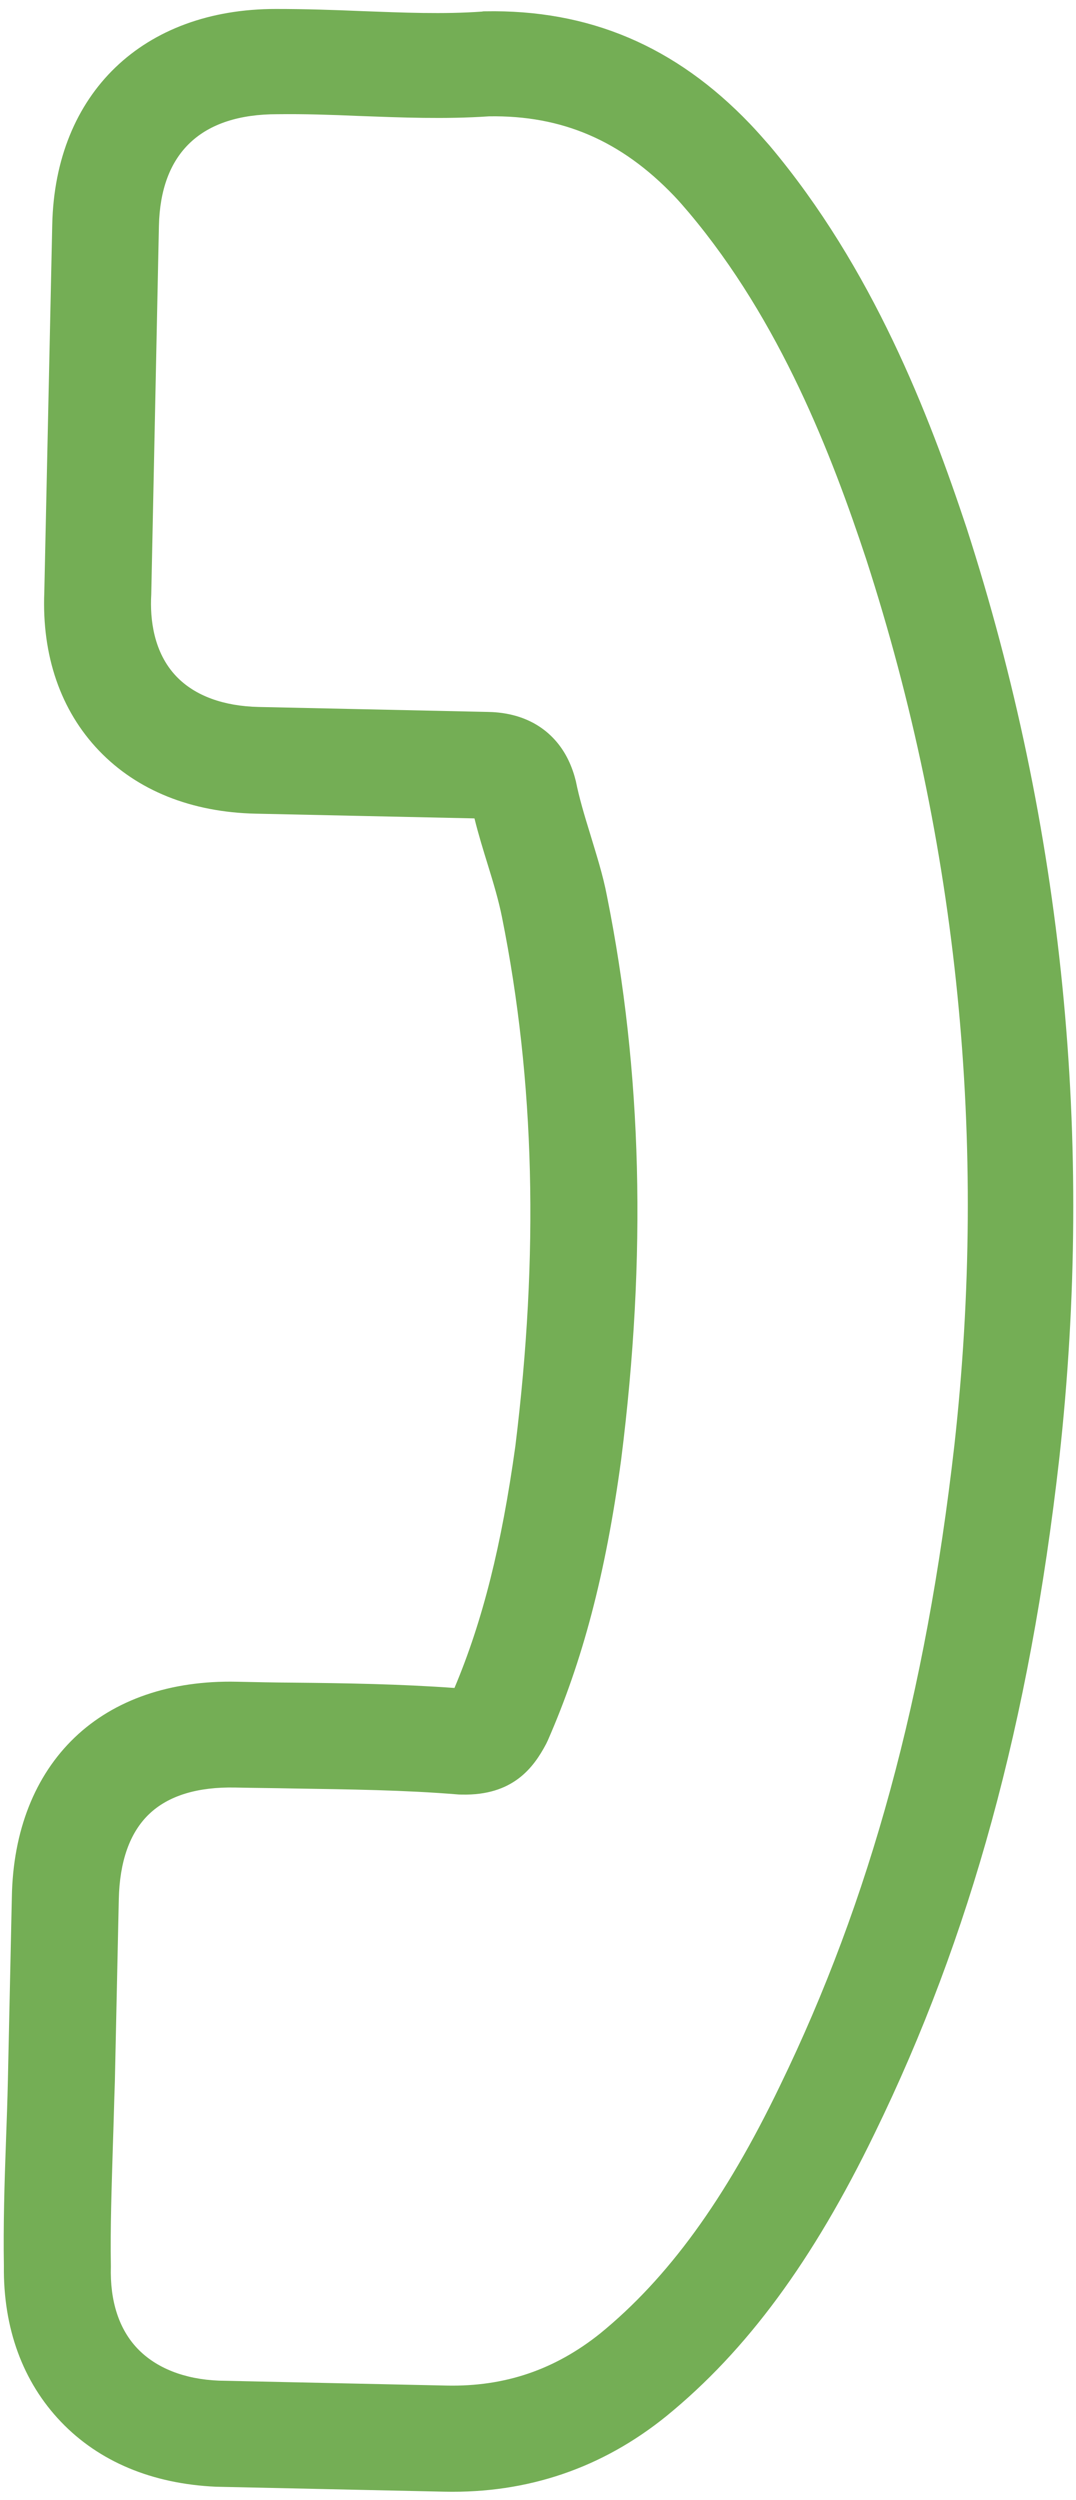 <svg width="87" height="202" viewBox="0 0 87 202" fill="none" xmlns="http://www.w3.org/2000/svg">
<path d="M85.645 117.876C88.5 92.107 85.957 66.813 78.149 42.642C75.108 33.505 70.592 21.715 62.23 11.77C61.699 11.165 61.192 10.586 60.636 10.005C54.617 3.72 47.612 0.751 39.204 0.915C39.154 0.914 39.055 0.912 38.981 0.935C35.812 1.163 32.626 1.02 29.267 0.898C26.995 0.8 24.648 0.724 22.325 0.724C11.572 0.714 4.454 7.531 4.224 18.155L3.582 47.853C3.373 52.99 4.908 57.424 8.002 60.655C11.097 63.886 15.484 65.636 20.672 65.749L38.363 66.131C38.681 67.423 39.074 68.692 39.443 69.887C39.906 71.38 40.32 72.773 40.588 74.114C43.244 87.347 43.584 101.345 41.666 116.877C40.554 124.861 39.038 130.959 36.745 136.397C32.328 136.079 27.954 136.009 23.703 135.967C22.195 135.959 20.663 135.926 19.132 135.893C13.795 135.778 9.237 137.335 6.032 140.405C2.826 143.475 1.049 147.936 0.958 153.298L0.639 168.024C0.602 169.753 0.542 171.408 0.48 173.112C0.359 176.422 0.26 179.856 0.314 183.095C0.254 188.137 1.841 192.472 4.936 195.703C8.006 198.909 12.293 200.707 17.454 200.942L35.935 201.342C42.656 201.487 48.682 199.442 53.89 195.228C60.382 189.931 65.73 182.68 70.723 172.381C78.482 156.481 83.232 139.157 85.645 117.876ZM48.521 188.562C44.874 191.474 40.84 192.87 36.096 192.767L17.713 192.37C14.898 192.26 12.618 191.345 11.12 189.781C9.645 188.241 8.878 185.975 8.965 183.134C8.91 179.944 9.028 176.782 9.126 173.398C9.187 171.694 9.224 169.964 9.287 168.211L9.605 153.485C9.671 150.421 10.488 148.09 12.053 146.592C13.618 145.093 15.982 144.378 19.046 144.444C20.578 144.477 22.135 144.486 23.666 144.519C28.287 144.594 32.637 144.639 37.103 145.007C37.202 145.009 37.251 145.01 37.35 145.012C41.452 145.101 43.132 142.863 44.163 140.908C44.214 140.81 44.24 140.737 44.292 140.639C47.1 134.223 48.956 127.268 50.22 117.976C52.307 101.459 51.913 86.545 49.079 72.419C48.746 70.656 48.189 68.963 47.705 67.346C47.243 65.853 46.828 64.46 46.56 63.119C46.514 62.97 46.492 62.846 46.446 62.697C46.077 61.453 45.506 60.452 44.732 59.644C42.798 57.624 40.254 57.545 39.414 57.527L20.933 57.127C18.067 57.065 15.761 56.224 14.262 54.66C12.425 52.741 12.113 50.04 12.23 48.04L12.849 18.267C12.977 12.337 16.283 9.22 22.437 9.229C24.589 9.202 26.738 9.273 29.01 9.371C32.418 9.495 35.95 9.645 39.539 9.401C45.449 9.306 50.225 11.363 54.504 15.83C54.915 16.259 55.325 16.738 55.71 17.191C63.109 25.978 67.251 36.771 70.036 45.186C77.474 68.163 79.895 92.267 77.164 116.803C74.848 137.072 70.364 153.512 63.069 168.532C58.617 177.78 53.982 184.107 48.521 188.562Z" fill="#74AE55"/>
</svg>
